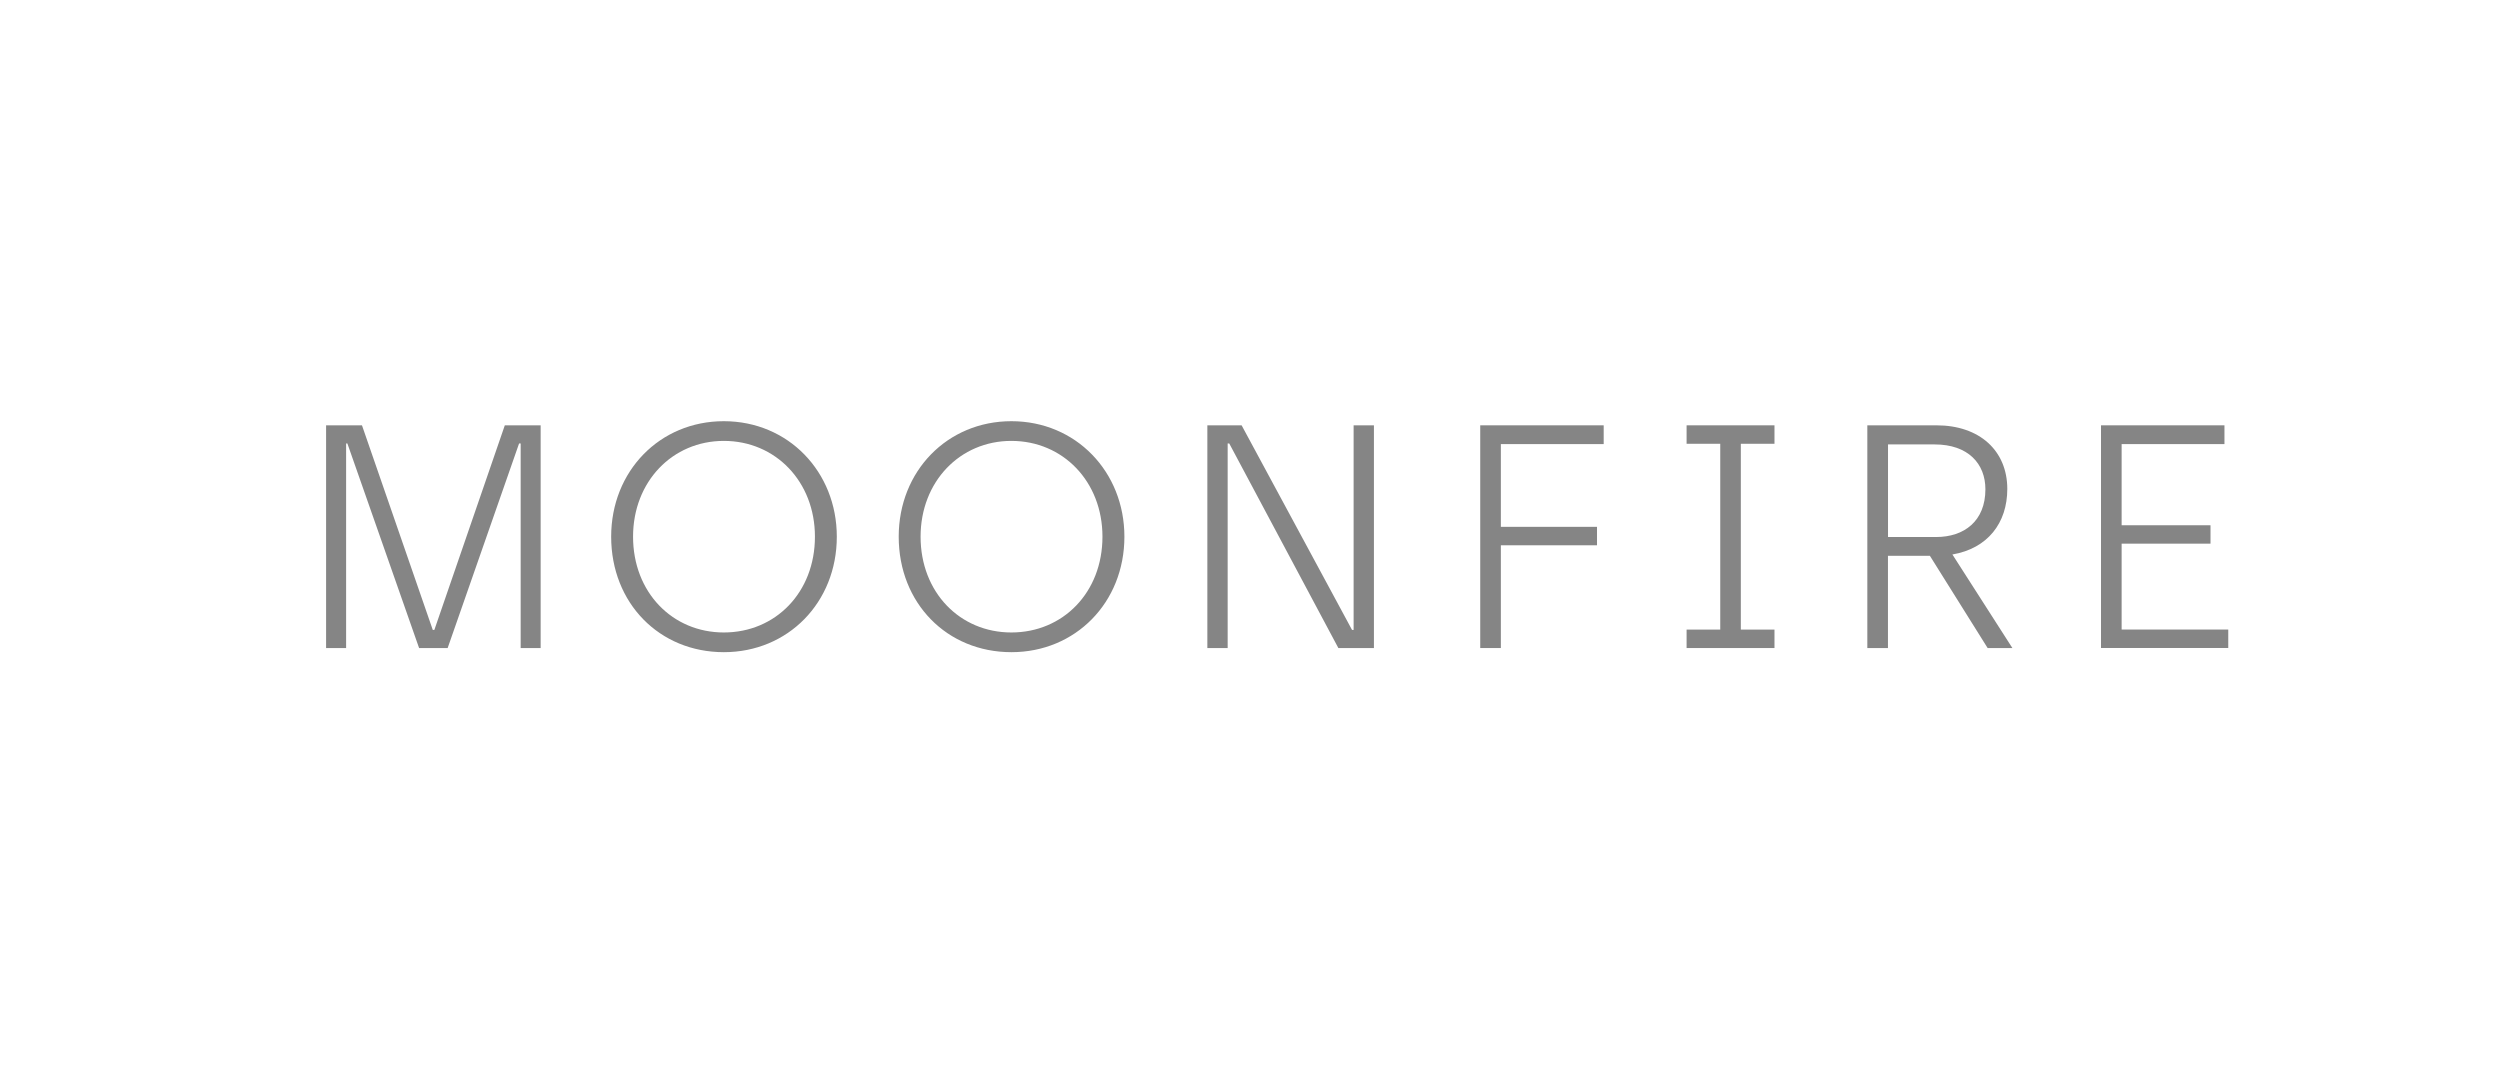<?xml version="1.0" encoding="UTF-8"?>
<svg xmlns="http://www.w3.org/2000/svg" width="184" height="80" viewBox="0 0 184 80" fill="none">
  <rect width="184" height="80" fill="transparent"></rect>
  <path d="M24 31.304H26.641L31.852 46.362H31.968L37.154 31.304H39.792V47.696H38.321V32.638H38.205L32.947 47.696H30.845L25.566 32.638H25.474V47.696H24V31.304Z" fill="#858585"></path>
  <path d="M44.982 39.5C44.982 34.677 48.555 31 53.274 31C58.017 31 61.589 34.721 61.589 39.5C61.589 44.347 57.993 48 53.274 48C48.535 48 44.982 44.395 44.982 39.5ZM59.979 39.5C59.979 35.45 57.082 32.45 53.274 32.45C49.49 32.45 46.593 35.446 46.593 39.5C46.593 43.598 49.49 46.55 53.274 46.55C57.082 46.55 59.979 43.598 59.979 39.5Z" fill="#858585"></path>
  <path d="M66.145 39.5C66.145 34.677 69.721 31 74.44 31C79.183 31 82.756 34.721 82.756 39.5C82.756 44.347 79.159 48 74.44 48C69.697 48 66.145 44.395 66.145 39.5ZM81.141 39.5C81.141 35.45 78.244 32.45 74.436 32.45C70.652 32.45 67.755 35.446 67.755 39.5C67.755 43.598 70.652 46.55 74.436 46.55C78.244 46.55 81.141 43.598 81.141 39.5Z" fill="#858585"></path>
  <path d="M88.861 31.304H91.383L99.51 46.362H99.626V31.304H101.121V47.696H98.503L90.472 32.638H90.356V47.696H88.861V31.304Z" fill="#858585"></path>
  <path d="M108.945 31.304H118.031V32.686H110.463V38.775H117.54V40.133H110.463V47.696H108.945V31.304Z" fill="#858585"></path>
  <path d="M124.133 46.338H126.61V32.662H124.133V31.304H130.602V32.662H128.125V46.338H130.602V47.696H124.133V46.338Z" fill="#858585"></path>
  <path d="M137.435 31.304H142.526C145.703 31.304 147.737 33.179 147.737 35.987C147.737 38.495 146.29 40.365 143.697 40.81L148.112 47.696H146.29L142.039 40.906H138.954V47.696H137.435V31.304ZM142.506 39.524C144.56 39.524 146.126 38.354 146.126 36.011C146.126 34.136 144.864 32.71 142.39 32.71H138.958V39.524H142.506Z" fill="#858585"></path>
  <path d="M154.634 31.304H163.72V32.686H156.152V38.659H162.693V40.013H156.152V46.334H164V47.692H154.634V31.304Z" fill="#858585"></path>
</svg>
